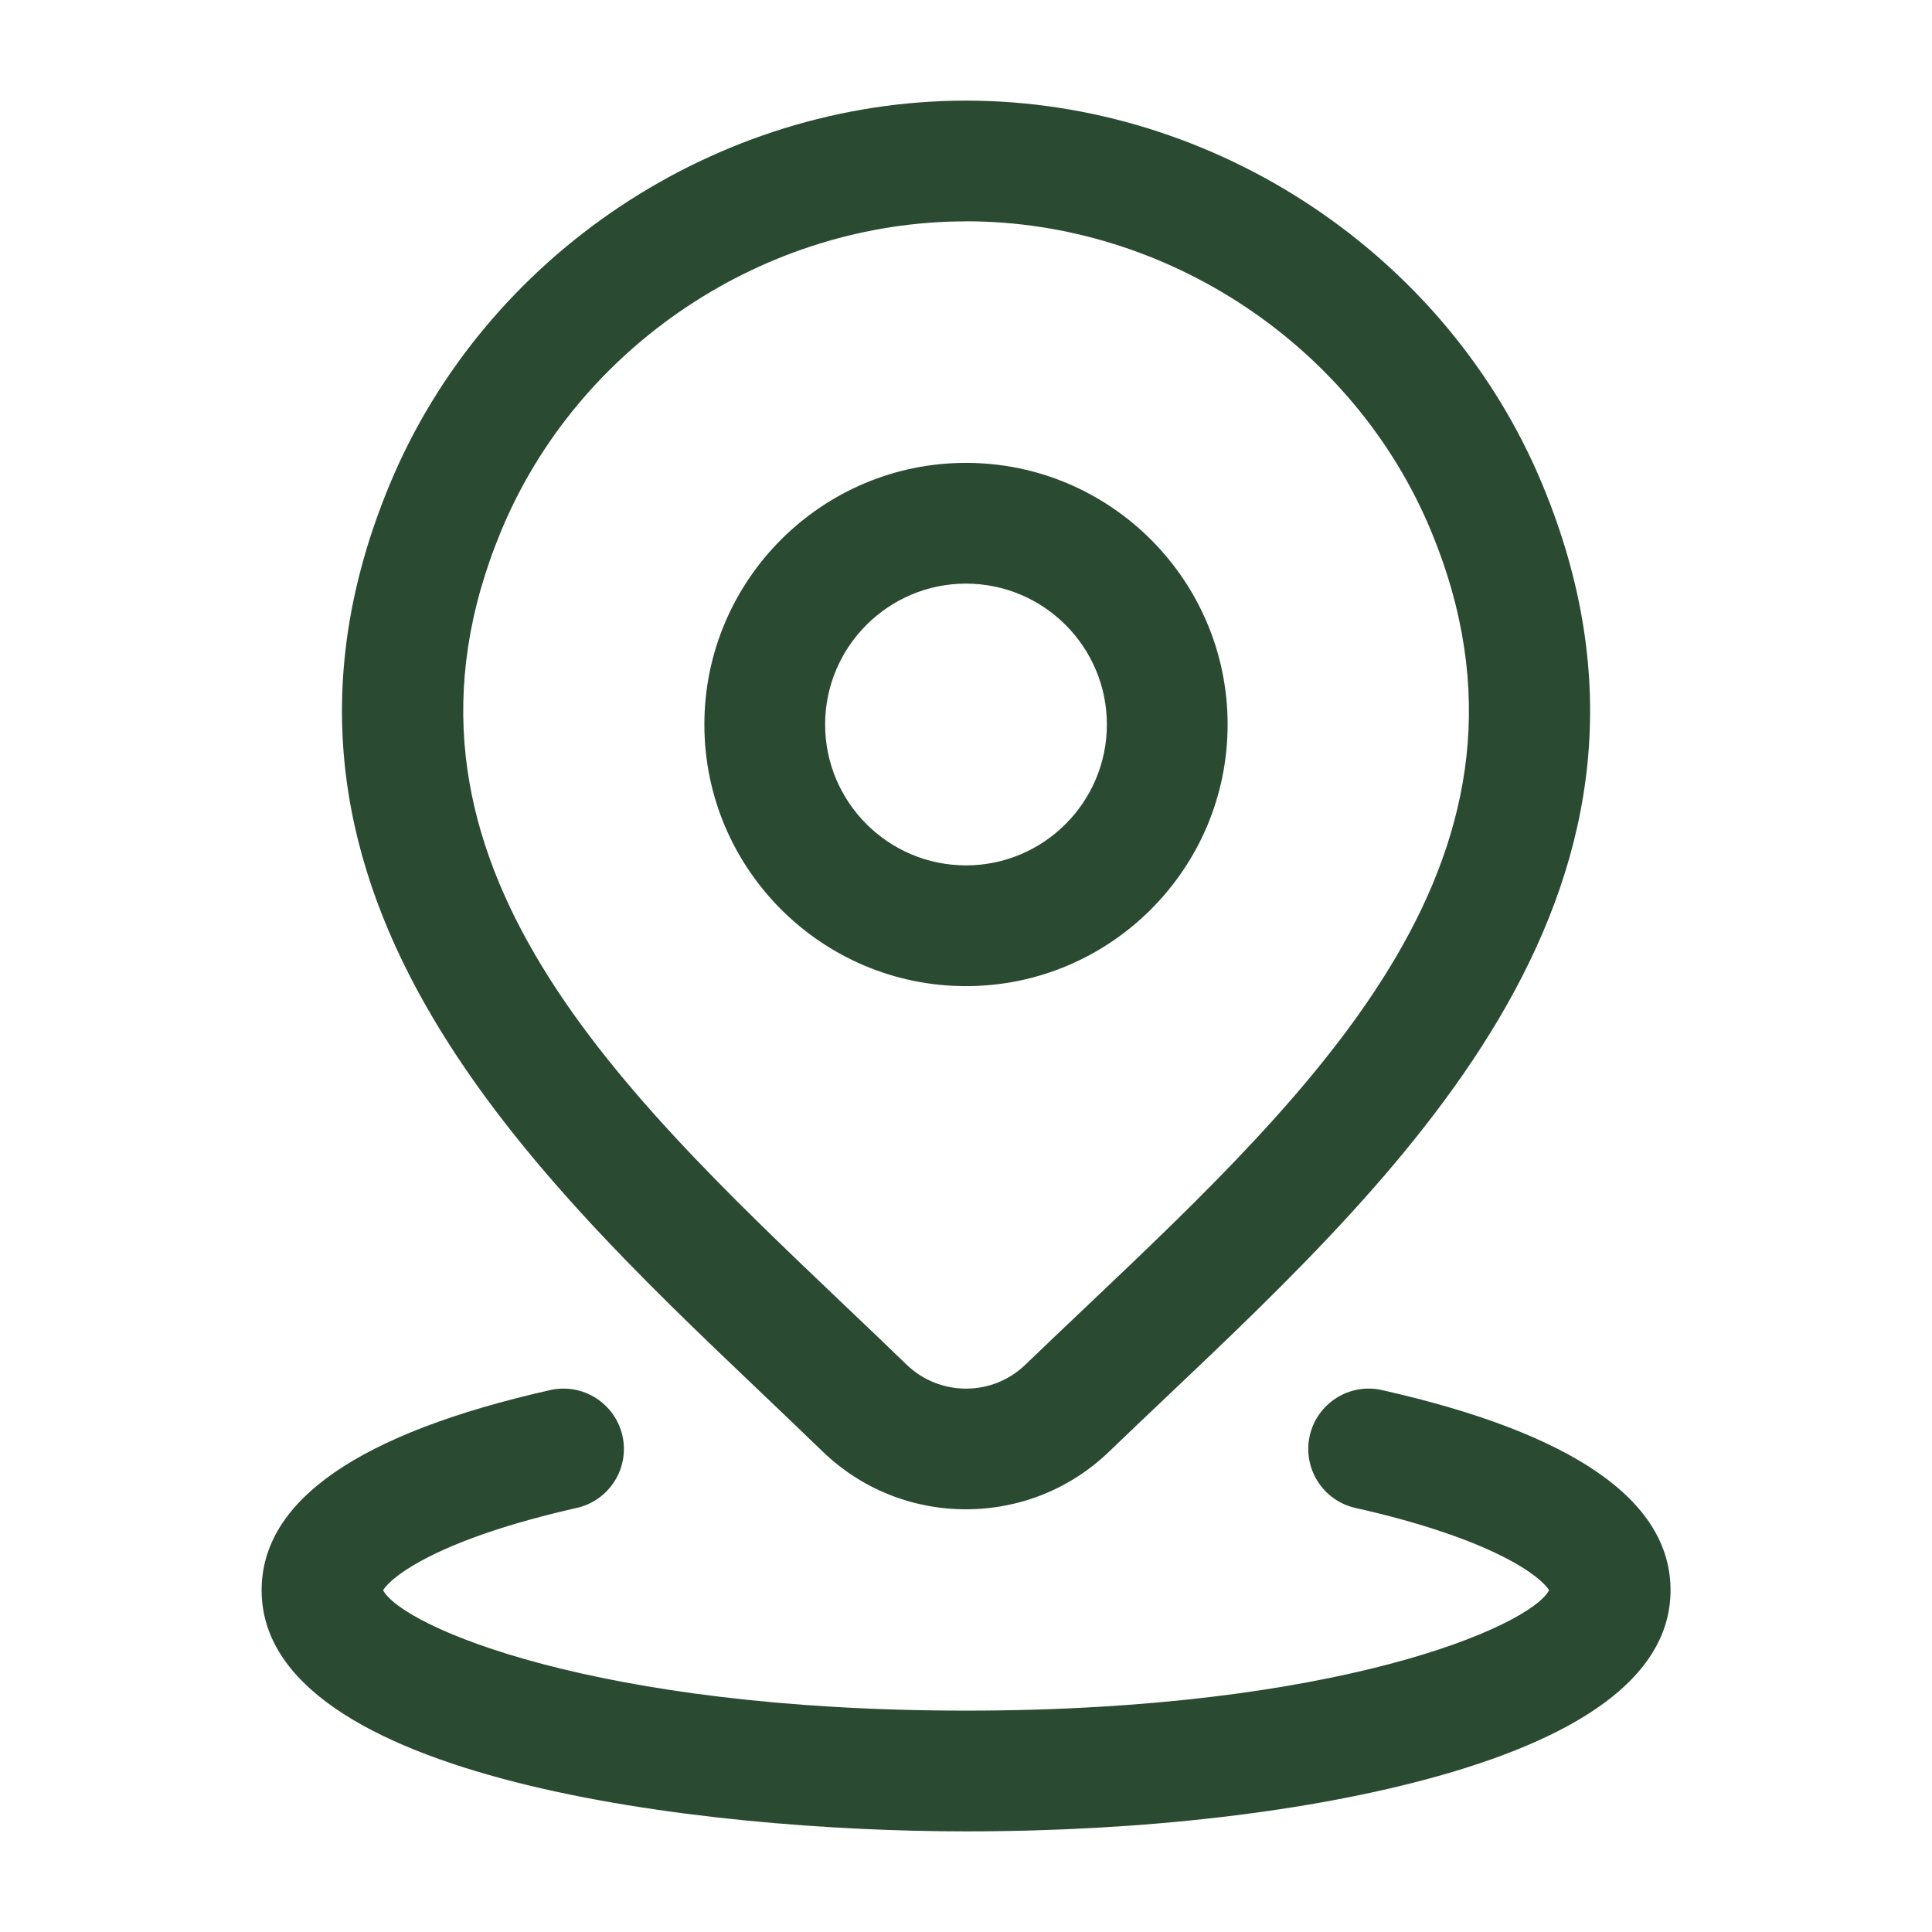 <?xml version="1.0" encoding="UTF-8"?> <svg xmlns="http://www.w3.org/2000/svg" width="24" height="24" viewBox="0 0 24 24" fill="none"><path d="M16.27 17.835C16.362 17.431 16.762 17.177 17.167 17.268C19.546 17.804 20.752 18.64 20.752 19.754C20.752 20.748 19.779 21.526 17.862 22.064C16.287 22.506 14.206 22.75 12.002 22.75H12C8.75 22.75 3.25 22.119 3.25 19.754C3.25 18.641 4.456 17.804 6.835 17.268C7.239 17.177 7.64 17.431 7.732 17.835C7.823 18.239 7.569 18.64 7.165 18.732C5.445 19.12 4.858 19.587 4.759 19.755C4.999 20.204 7.386 21.25 12.001 21.25C16.616 21.25 19.002 20.204 19.243 19.755C19.144 19.587 18.557 19.119 16.837 18.732C16.433 18.641 16.18 18.24 16.27 17.835ZM12 1.25C15.096 1.25 17.974 3.165 19.159 6.016C21.22 10.971 17.49 14.509 14.493 17.351C14.25 17.581 14.01 17.809 13.776 18.034C13.296 18.496 12.665 18.749 11.999 18.749C11.333 18.749 10.702 18.496 10.223 18.035C9.972 17.792 9.717 17.549 9.459 17.303C6.487 14.474 2.788 10.953 4.842 6.016C6.027 3.165 8.904 1.25 12 1.25ZM12 2.75C9.502 2.75 7.182 4.294 6.227 6.592C4.569 10.577 7.581 13.444 10.493 16.216C10.755 16.465 11.013 16.711 11.265 16.955C11.462 17.144 11.724 17.25 12 17.25C12.276 17.25 12.538 17.145 12.737 16.953C12.974 16.725 13.216 16.495 13.462 16.262C16.401 13.475 19.439 10.593 17.775 6.591C16.819 4.293 14.498 2.749 12 2.749V2.75ZM12 5.75C13.792 5.75 15.25 7.208 15.25 9C15.25 10.792 13.792 12.25 12 12.25C10.208 12.25 8.75 10.792 8.75 9C8.75 7.208 10.208 5.75 12 5.75ZM12 7.25C11.035 7.25 10.25 8.035 10.25 9C10.25 9.965 11.035 10.75 12 10.75C12.965 10.75 13.75 9.965 13.75 9C13.75 8.035 12.965 7.25 12 7.25Z" fill="#2A4B31"></path></svg> 